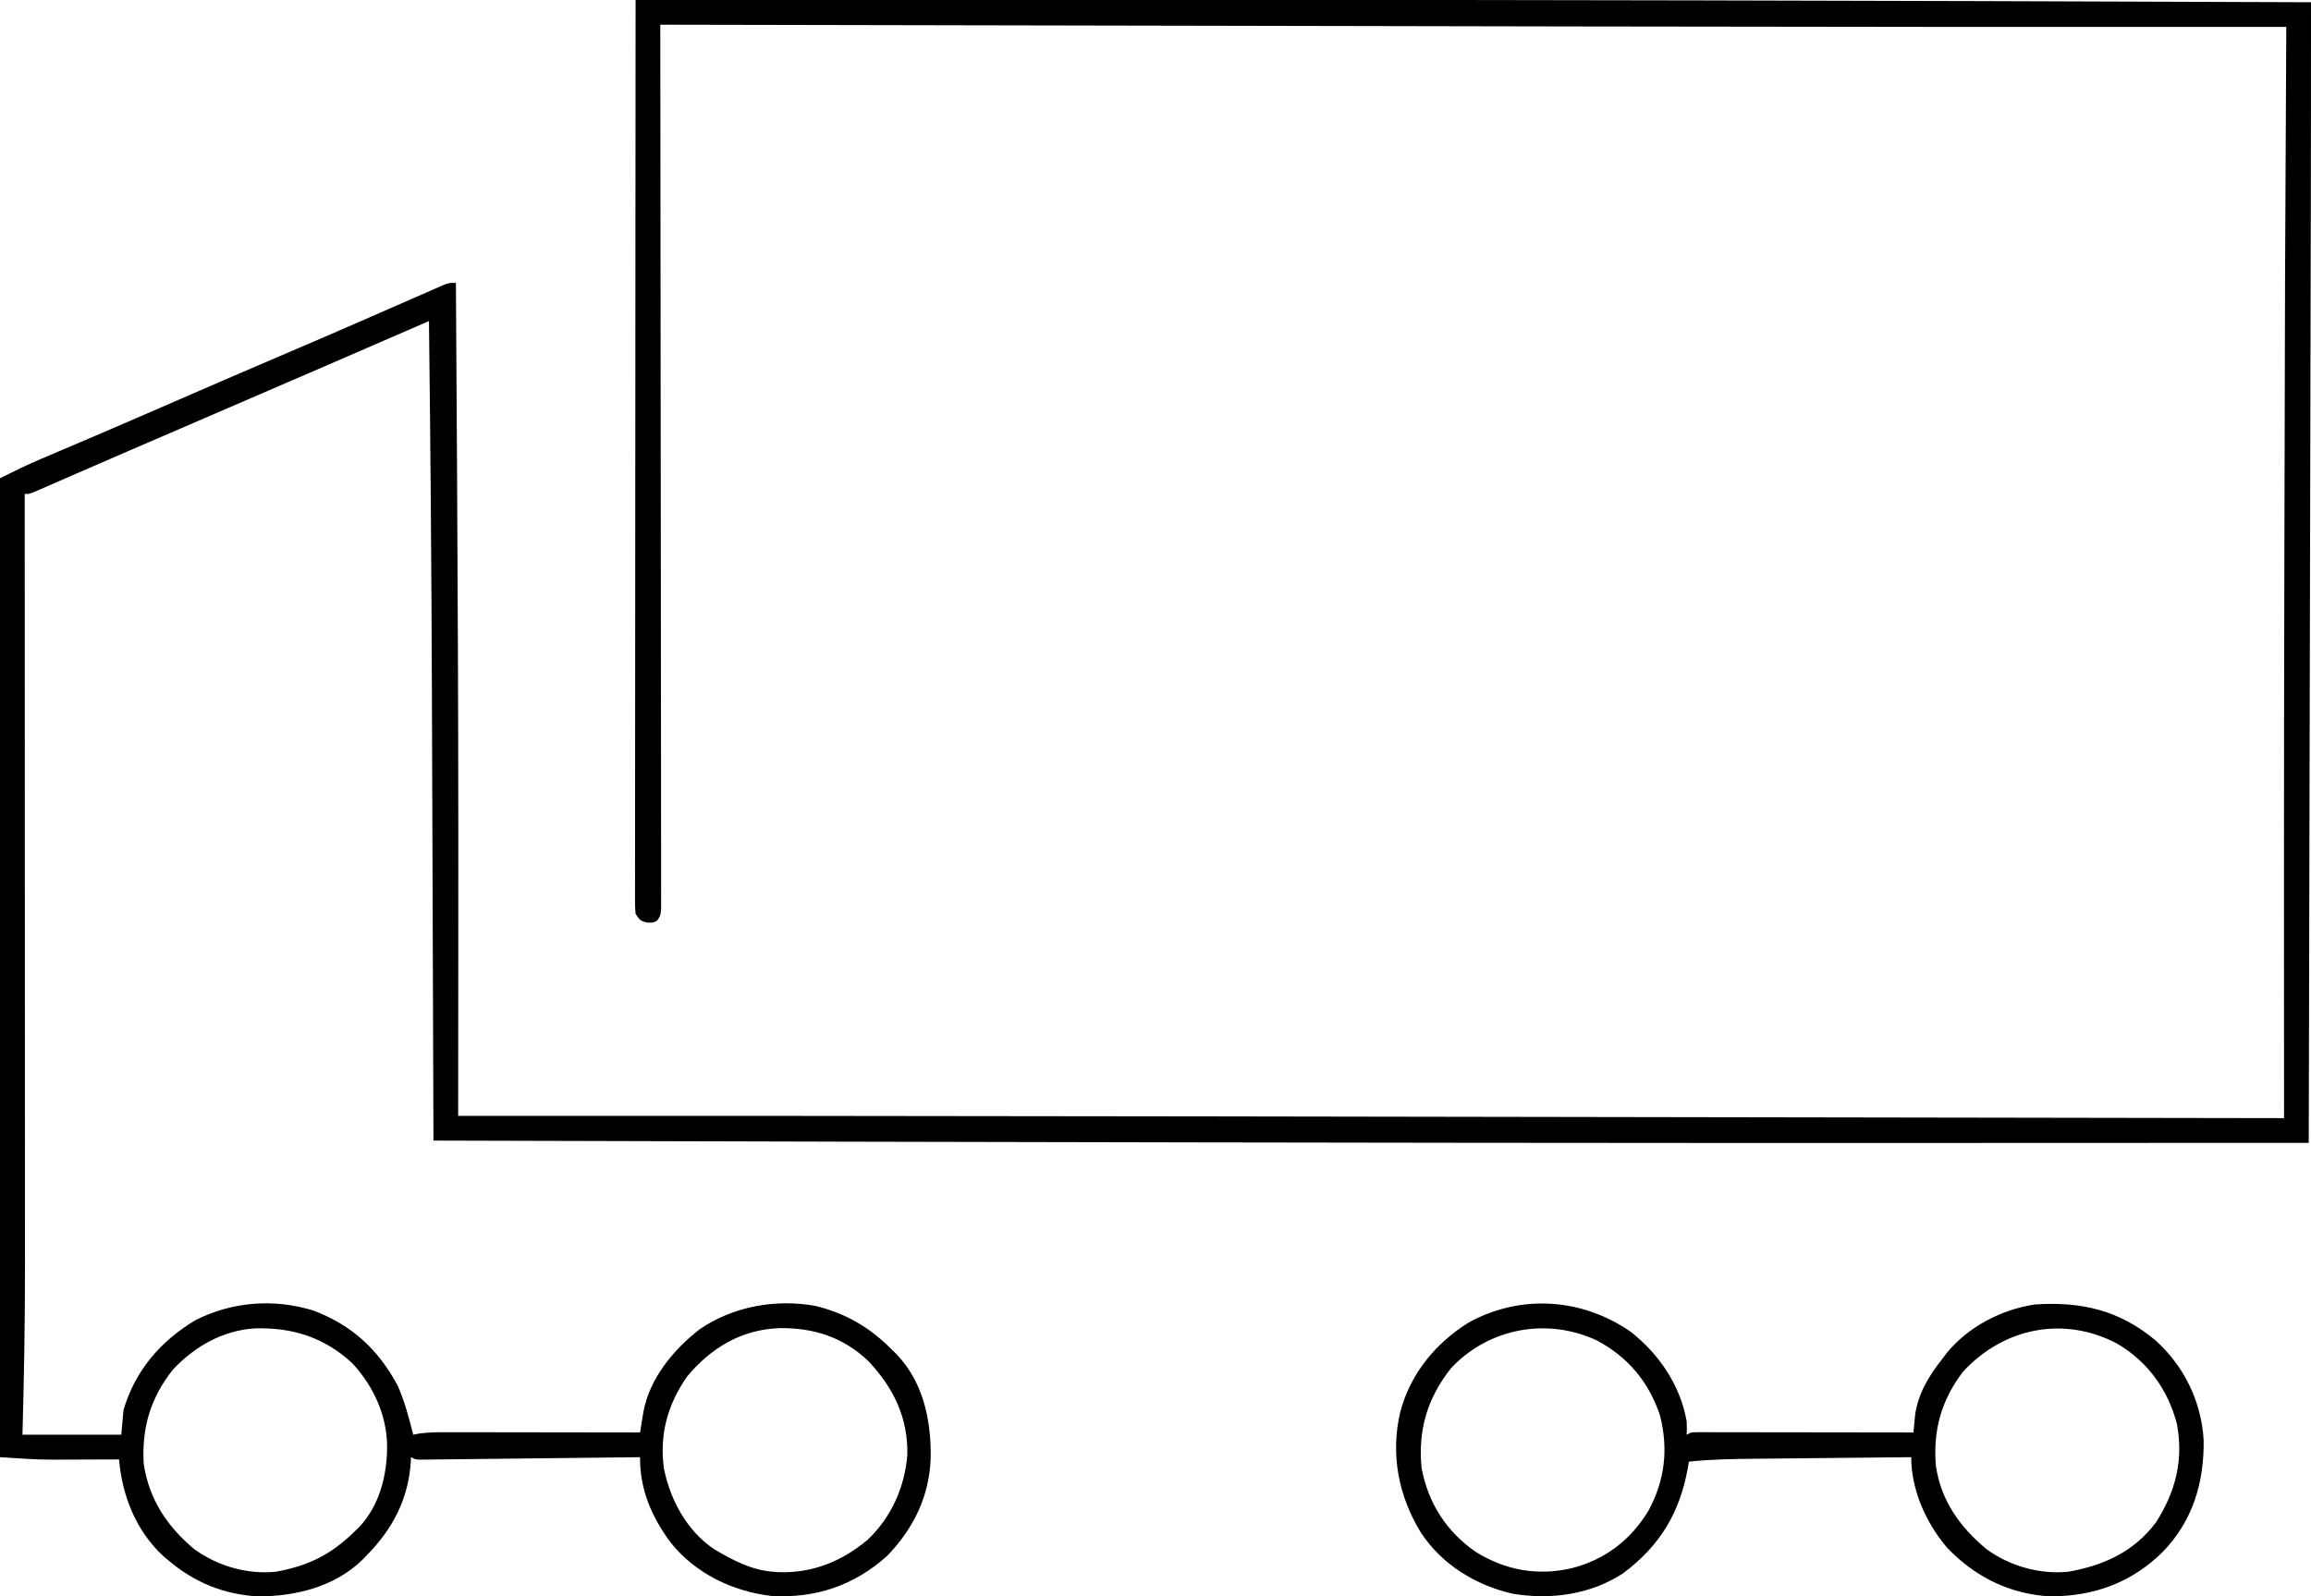 <?xml version="1.0" encoding="UTF-8"?>
<svg version="1.1" xmlns="http://www.w3.org/2000/svg" width="1029" height="711">
<path d="M0 0 C59.801 -0.031 119.602 -0.051 179.402 -0.062 C182.863 -0.062 186.324 -0.063 189.785 -0.064 C301.649 -0.085 413.514 -0.048 599.719 0.491 C602.511 0.5 605.302 0.509 608.094 0.518 C654.063 0.667 700.031 0.827 746 1 C746.012 31.82 745.986 62.641 745.915 93.461 C745.903 99.072 745.891 104.682 745.879 110.293 C745.858 119.95 745.836 129.608 745.815 139.265 C745.784 153.227 745.753 167.189 745.722 181.151 C745.673 203.819 745.623 226.487 745.573 249.154 C745.524 271.137 745.475 293.12 745.427 315.104 C745.426 315.784 745.424 316.465 745.423 317.167 C745.408 324.007 745.393 330.847 745.378 337.687 C745.252 394.792 745.127 451.896 745 509 C687.956 509.031 630.911 509.051 573.867 509.062 C570.513 509.062 567.158 509.063 563.804 509.064 C442.589 509.087 321.375 509.004 104.444 508.509 C100.8 508.5 97.155 508.491 93.51 508.482 C32.34 508.33 -28.83 508.17 -90 508 C-90.004 506.714 -90.008 505.429 -90.013 504.104 C-90.115 473.057 -90.221 442.009 -90.331 410.962 C-90.345 407.077 -90.359 403.193 -90.372 399.309 C-90.375 398.536 -90.378 397.763 -90.381 396.967 C-90.418 386.218 -90.455 375.469 -90.49 364.72 C-90.551 346.139 -90.614 327.558 -90.684 308.977 C-90.686 308.248 -90.689 307.52 -90.692 306.77 C-90.895 252.177 -91.329 197.589 -92 143 C-92.629 143.273 -93.259 143.547 -93.907 143.828 C-124.858 157.272 -155.823 170.683 -186.812 184.039 C-196.717 188.309 -206.621 192.583 -216.524 196.859 C-219.266 198.042 -222.008 199.225 -224.75 200.408 C-232.95 203.948 -241.147 207.496 -249.332 211.07 C-250.759 211.693 -252.187 212.315 -253.614 212.937 C-256.211 214.069 -258.806 215.206 -261.4 216.346 C-262.518 216.834 -263.637 217.322 -264.789 217.824 C-266.239 218.46 -266.239 218.46 -267.717 219.108 C-270 220 -270 220 -272 220 C-272 220.784 -271.999 221.569 -271.999 222.377 C-271.976 269.041 -271.959 315.706 -271.949 362.371 C-271.948 367.996 -271.946 373.622 -271.945 379.247 C-271.945 380.367 -271.945 381.486 -271.944 382.64 C-271.94 400.68 -271.932 418.719 -271.923 436.759 C-271.913 455.322 -271.908 473.885 -271.906 492.448 C-271.905 503.867 -271.9 515.286 -271.892 526.706 C-271.887 534.577 -271.885 542.448 -271.886 550.319 C-271.887 554.834 -271.886 559.349 -271.881 563.865 C-271.852 588.929 -272.315 613.943 -273 639 C-258.48 639 -243.96 639 -229 639 C-228.67 635.37 -228.34 631.74 -228 628 C-222.863 610.459 -211.456 597.224 -196 588 C-179.72 579.709 -160.953 578.285 -143.488 583.688 C-126.329 590.144 -114.562 601.059 -106 617 C-102.811 624.04 -100.908 631.528 -99 639 C-98.204 638.837 -97.408 638.675 -96.588 638.507 C-92.225 637.89 -87.997 637.868 -83.598 637.886 C-82.671 637.886 -81.743 637.886 -80.788 637.886 C-77.736 637.887 -74.684 637.894 -71.633 637.902 C-69.511 637.904 -67.39 637.906 -65.269 637.907 C-59.696 637.91 -54.123 637.92 -48.55 637.931 C-42.859 637.942 -37.168 637.946 -31.477 637.951 C-20.318 637.962 -9.159 637.979 2 638 C2.133 637.173 2.265 636.347 2.402 635.495 C2.579 634.412 2.755 633.329 2.937 632.213 C3.198 630.602 3.198 630.602 3.464 628.958 C6.169 614.027 16.779 601.18 28.488 592.062 C43.348 581.848 62.441 578.402 80.125 581.648 C93.58 584.928 104.306 591.185 114 601 C114.636 601.614 115.271 602.227 115.926 602.859 C128.01 615.399 131.511 631.942 131.422 648.779 C130.972 666.049 123.954 680.586 112 693 C97.079 706.27 80.182 711.942 60.375 710.789 C43.014 708.735 26.632 700.78 15.613 687.02 C7.135 675.556 1.837 663.324 2 649 C0.752 649.015 -0.497 649.029 -1.783 649.045 C-13.526 649.183 -25.269 649.316 -37.012 649.443 C-43.049 649.509 -49.087 649.576 -55.125 649.648 C-60.947 649.717 -66.769 649.782 -72.592 649.843 C-74.818 649.867 -77.043 649.893 -79.269 649.921 C-82.377 649.959 -85.485 649.991 -88.593 650.022 C-89.985 650.041 -89.985 650.041 -91.405 650.061 C-92.249 650.068 -93.093 650.075 -93.963 650.082 C-94.699 650.091 -95.434 650.099 -96.192 650.107 C-98 650 -98 650 -100 649 C-100.026 649.655 -100.052 650.31 -100.078 650.984 C-101.117 667.703 -108.3 681.26 -120 693 C-120.922 693.957 -120.922 693.957 -121.863 694.934 C-134.184 706.78 -151.374 710.966 -168 711 C-183.175 710.23 -196.417 704.808 -208 695 C-208.717 694.395 -209.433 693.791 -210.172 693.168 C-222.387 681.923 -228.611 666.274 -230 650 C-231.037 650.005 -232.074 650.01 -233.143 650.016 C-237.071 650.034 -241 650.046 -244.929 650.055 C-246.614 650.06 -248.3 650.067 -249.985 650.075 C-252.438 650.088 -254.891 650.093 -257.344 650.098 C-258.07 650.103 -258.797 650.108 -259.546 650.113 C-267.421 650.114 -275.082 649.495 -283 649 C-283 505.12 -283 361.24 -283 213 C-276.914 209.957 -270.945 207.019 -264.699 204.383 C-263.539 203.888 -263.539 203.888 -262.356 203.384 C-260.681 202.67 -259.005 201.958 -257.329 201.246 C-252.668 199.268 -248.012 197.278 -243.355 195.289 C-242.364 194.866 -241.372 194.442 -240.351 194.006 C-228.378 188.888 -216.44 183.692 -204.5 178.5 C-187.862 171.268 -171.212 164.067 -154.527 156.944 C-144.193 152.533 -133.877 148.083 -123.581 143.585 C-121.732 142.778 -119.883 141.971 -118.033 141.164 C-112.01 138.536 -105.988 135.903 -99.971 133.262 C-97.784 132.307 -95.597 131.353 -93.41 130.398 C-92.4 129.953 -91.389 129.507 -90.348 129.047 C-89.421 128.644 -88.494 128.241 -87.539 127.826 C-86.327 127.294 -86.327 127.294 -85.09 126.752 C-83 126 -83 126 -80 126 C-79.823 153.521 -79.657 181.042 -79.5 208.562 C-79.494 209.601 -79.488 210.64 -79.482 211.711 C-79.186 263.55 -78.957 315.39 -78.934 367.23 C-78.933 368.218 -78.933 369.206 -78.932 370.223 C-78.913 412.482 -78.963 454.741 -79 497 C-78.087 496.999 -78.087 496.999 -77.155 496.999 C11.798 496.933 100.751 496.988 254.41 497.219 C256.163 497.222 257.916 497.224 259.669 497.227 C302.627 497.295 345.585 497.365 388.543 497.436 C416.36 497.482 444.177 497.528 471.994 497.573 C473.385 497.575 473.385 497.575 474.803 497.577 C484.119 497.592 493.435 497.607 502.75 497.622 C521.698 497.653 540.645 497.683 559.592 497.714 C560.461 497.715 561.331 497.717 562.227 497.718 C619.485 497.811 676.742 497.905 734 498 C734 496.835 733.999 495.669 733.999 494.469 C733.934 327.955 733.934 327.955 734.445 124.883 C734.511 112.424 734.569 99.964 734.627 87.504 C734.744 62.336 734.868 37.168 735 12 C734.328 12 733.656 12.001 732.963 12.001 C642.669 12.062 552.375 12.019 417.543 11.781 C416.047 11.778 414.551 11.776 413.055 11.773 C376.616 11.706 340.178 11.635 303.739 11.564 C280.177 11.517 256.614 11.472 233.052 11.427 C232.265 11.426 231.477 11.424 230.666 11.423 C222.751 11.408 214.835 11.393 206.92 11.378 C190.827 11.347 174.733 11.317 158.64 11.286 C157.901 11.285 157.163 11.283 156.402 11.282 C107.935 11.189 59.467 11.095 11 11 C11.002 12.258 11.002 12.258 11.003 13.542 C11.071 63.219 11.122 112.896 11.153 162.573 C11.157 168.533 11.161 174.492 11.165 180.452 C11.166 181.638 11.166 182.825 11.167 184.047 C11.18 203.28 11.204 222.513 11.231 241.745 C11.259 261.467 11.276 281.19 11.282 300.912 C11.286 313.09 11.299 325.267 11.324 337.445 C11.34 345.786 11.344 354.128 11.341 362.469 C11.339 367.287 11.342 372.106 11.358 376.924 C11.372 381.33 11.373 385.736 11.363 390.142 C11.361 391.741 11.365 393.34 11.375 394.939 C11.387 397.103 11.38 399.267 11.369 401.431 C11.371 403.238 11.371 403.238 11.373 405.082 C11 408 11 408 9.668 409.918 C8 411 8 411 4.938 410.875 C2 410 2 410 0 407 C-0.248 404.018 -0.248 404.018 -0.246 400.275 C-0.248 399.584 -0.251 398.893 -0.253 398.182 C-0.258 395.85 -0.249 393.519 -0.241 391.188 C-0.241 389.507 -0.243 387.825 -0.246 386.144 C-0.25 381.51 -0.242 376.876 -0.232 372.243 C-0.224 367.251 -0.226 362.259 -0.228 357.267 C-0.229 348.614 -0.223 339.961 -0.211 331.308 C-0.195 318.797 -0.19 306.286 -0.187 293.775 C-0.183 273.478 -0.17 253.181 -0.151 232.885 C-0.133 213.164 -0.118 193.444 -0.11 173.724 C-0.109 172.509 -0.109 171.295 -0.108 170.043 C-0.106 163.948 -0.103 157.853 -0.101 151.759 C-0.08 101.172 -0.045 50.586 0 0 Z M-206 610 C-216.008 622.55 -219.967 636.102 -219 652 C-216.664 667.677 -208.672 679.739 -196.688 689.812 C-186.366 697.437 -172.801 701.396 -160 700 C-145.427 697.279 -135.648 692.448 -125 682 C-124.421 681.446 -123.842 680.891 -123.246 680.32 C-113.856 670.464 -110.569 656.765 -110.636 643.577 C-110.971 629.845 -116.793 617.312 -126.062 607.25 C-138.428 595.664 -152.887 591.117 -169.555 591.652 C-183.77 592.5 -196.394 599.719 -206 610 Z M23 613 C14.274 625.44 10.541 638.883 12.625 654.062 C15.431 668.095 22.92 681.884 35 690 C43.077 694.774 51.508 699.288 61 700 C61.856 700.068 62.712 700.137 63.594 700.207 C78.61 700.79 91.973 695.375 103.375 685.75 C113.906 675.681 119.81 662.438 121 648 C121.368 631.477 114.827 618.058 103.688 606.25 C92.466 595.521 79.355 591.346 64.028 591.53 C47.16 592.164 33.73 600.187 23 613 Z " fill="#000" transform="translate(283,0)"/>
<path d="M0 0 C12.565 9.941 21.926 23.722 24.73 39.707 C24.855 43.207 24.855 43.207 24.73 45.707 C25.39 45.377 26.05 45.047 26.73 44.707 C28.061 44.616 29.396 44.585 30.729 44.587 C31.565 44.585 32.401 44.584 33.262 44.583 C34.64 44.588 34.64 44.588 36.045 44.594 C37.011 44.593 37.977 44.593 38.972 44.593 C42.176 44.594 45.379 44.602 48.582 44.609 C50.799 44.611 53.016 44.613 55.232 44.614 C61.075 44.617 66.918 44.627 72.76 44.638 C78.719 44.649 84.678 44.653 90.637 44.658 C102.335 44.669 114.033 44.686 125.73 44.707 C125.792 44.025 125.853 43.344 125.916 42.641 C126 41.745 126.085 40.848 126.171 39.924 C126.294 38.592 126.294 38.592 126.419 37.233 C127.607 27.586 132.789 19.159 138.73 11.707 C139.303 10.948 139.875 10.189 140.465 9.406 C149.893 -2.258 164.942 -10.119 179.73 -12.293 C200.272 -13.708 217.37 -9.814 233.453 3.652 C246.232 15.182 253.896 30.843 254.934 48.082 C255.178 67.019 250.115 84.004 236.797 97.819 C222.923 111.59 206.16 117.667 186.73 117.707 C168.631 116.789 153.038 108.992 140.57 95.887 C131.25 84.845 124.73 70.313 124.73 55.707 C113.594 55.815 102.458 55.928 91.322 56.046 C86.15 56.101 80.978 56.155 75.806 56.204 C70.807 56.252 65.808 56.305 60.809 56.36 C58.91 56.38 57.01 56.399 55.111 56.416 C45.277 56.506 35.519 56.646 25.73 57.707 C25.572 58.651 25.413 59.594 25.25 60.566 C21.625 80.513 12.888 95.143 -3.562 107.418 C-18.04 116.972 -36.003 119.362 -52.859 116.492 C-69.27 112.714 -84.249 103.541 -93.598 89.309 C-103.621 72.995 -107.231 54.247 -102.77 35.52 C-98.286 18.553 -87.077 4.908 -72.27 -4.293 C-49.11 -17.052 -21.558 -15.119 0 0 Z M-80.168 16.062 C-90.771 29.405 -95.005 43.808 -93.27 60.707 C-90.258 76.362 -82.203 88.789 -69.266 97.848 C-55.931 106.123 -41.613 108.69 -26.395 105.145 C-11.624 101.357 -0.266 92.691 7.668 79.645 C15.064 66.089 16.69 52.02 12.828 37.004 C7.9 22.201 -1.528 10.974 -15.27 3.707 C-37.338 -6.589 -63.355 -1.881 -80.168 16.062 Z M147.73 17.707 C138.092 30.369 134.341 43.896 135.73 59.707 C137.976 75.034 146.344 86.707 158.043 96.52 C168.383 104.157 181.914 108.075 194.73 106.707 C210.358 104 223.96 97.812 233.73 84.707 C242.406 71.098 246.022 57.126 243.043 40.98 C239.038 25.661 230.195 13.315 216.508 5.176 C192.735 -7.396 165.863 -2.026 147.73 17.707 Z " fill="#000" transform="translate(726.27,593.293)"/>
</svg>
